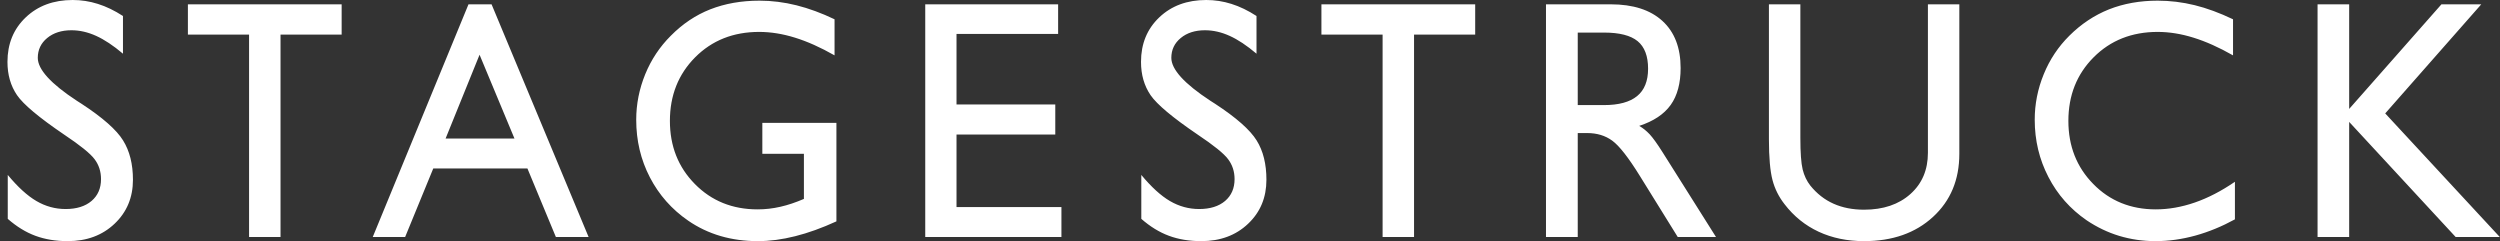 <svg width="290" height="28" viewBox="0 0 290 28" fill="none" xmlns="http://www.w3.org/2000/svg">
<rect x="0" y="0" width="290" height="28" fill="#333333" stroke="none"/>
<path d="M272.504 27.491V14.141L284.855 27.491H289.973L276.685 13.155L287.827 0.501H283.207L272.504 12.636V0.501H268.837V27.491H272.504ZM259.251 21.085C257.675 22.165 256.119 22.967 254.593 23.494C253.066 24.021 251.561 24.287 250.069 24.287C247.163 24.287 244.74 23.306 242.819 21.342C240.893 19.384 239.932 16.946 239.932 14.025C239.932 11.069 240.905 8.609 242.863 6.645C244.818 4.682 247.298 3.702 250.285 3.702C251.634 3.702 253.021 3.925 254.447 4.371C255.875 4.812 257.403 5.496 259.031 6.422V2.237C257.48 1.495 255.994 0.946 254.577 0.599C253.16 0.252 251.731 0.077 250.285 0.077C248.221 0.077 246.339 0.415 244.639 1.087C242.945 1.765 241.41 2.784 240.041 4.147C238.759 5.42 237.767 6.907 237.073 8.612C236.374 10.318 236.028 12.076 236.028 13.891C236.028 16.279 236.557 18.497 237.616 20.532C238.666 22.571 240.151 24.247 242.057 25.559C243.246 26.355 244.5 26.96 245.83 27.363C247.167 27.765 248.563 27.972 250.033 27.972C251.561 27.972 253.098 27.758 254.663 27.328C256.217 26.897 257.749 26.266 259.251 25.444V21.085ZM205.195 16.149C205.195 18.279 205.338 19.86 205.61 20.888C205.88 21.921 206.355 22.855 207.011 23.691C208.086 25.092 209.406 26.155 210.969 26.883C212.532 27.607 214.286 27.972 216.233 27.972C219.518 27.972 222.189 27.037 224.225 25.164C226.268 23.291 227.282 20.853 227.282 17.842V0.501H223.638V17.725C223.638 19.705 222.959 21.304 221.602 22.512C220.247 23.721 218.456 24.324 216.233 24.324C214.909 24.324 213.73 24.095 212.69 23.63C211.651 23.168 210.757 22.466 209.998 21.527C209.584 21.001 209.287 20.378 209.108 19.659C208.932 18.934 208.842 17.713 208.842 15.992V0.501H205.195V16.149ZM183.018 27.491V15.435H184.117C185.241 15.435 186.211 15.725 187.025 16.321C187.834 16.912 188.901 18.274 190.224 20.409L194.617 27.491H199.055L192.826 17.61C192.227 16.66 191.735 15.983 191.359 15.575C190.978 15.173 190.574 14.847 190.147 14.603C191.808 14.062 193.026 13.253 193.799 12.174C194.57 11.094 194.952 9.667 194.952 7.893C194.952 5.535 194.247 3.714 192.842 2.429C191.437 1.148 189.444 0.501 186.849 0.501H179.334V27.491H183.018ZM183.018 3.779H186.063C187.856 3.779 189.158 4.112 189.965 4.774C190.77 5.438 191.178 6.502 191.178 7.97C191.178 9.397 190.75 10.458 189.9 11.149C189.053 11.843 187.77 12.19 186.063 12.19H183.018V3.779ZM32.541 27.491V4.015H39.631V0.501H21.796V4.015H28.892V27.491H32.541ZM88.431 14.256V17.842H93.254V23.073C92.309 23.48 91.399 23.789 90.522 23.986C89.64 24.189 88.758 24.287 87.88 24.287C84.958 24.287 82.534 23.306 80.602 21.342C78.67 19.384 77.709 16.946 77.709 14.025C77.709 11.069 78.687 8.609 80.64 6.645C82.596 4.682 85.07 3.702 88.062 3.702C89.406 3.702 90.794 3.925 92.225 4.371C93.653 4.812 95.181 5.496 96.808 6.422V2.237C95.305 1.516 93.835 0.977 92.398 0.616C90.963 0.257 89.528 0.077 88.103 0.077C85.996 0.077 84.098 0.415 82.398 1.08C80.699 1.747 79.173 2.773 77.814 4.147C76.537 5.42 75.542 6.907 74.846 8.612C74.151 10.318 73.801 12.076 73.801 13.891C73.801 16.309 74.329 18.536 75.388 20.576C76.444 22.611 77.926 24.287 79.83 25.597C80.969 26.382 82.216 26.977 83.572 27.377C84.927 27.775 86.377 27.972 87.919 27.972C89.284 27.972 90.725 27.782 92.236 27.402C93.742 27.024 95.343 26.45 97.025 25.678V14.256H88.431ZM46.996 27.491L50.259 19.542H61.181L64.481 27.491H68.278L57.022 0.501H54.345L43.239 27.491H46.996ZM55.629 6.349L59.679 16.07H51.689L55.629 6.349ZM164.029 27.491V4.015H171.122V0.501H153.285V4.015H160.382V27.491H164.029ZM132.392 25.387C133.419 26.286 134.486 26.943 135.602 27.354C136.711 27.765 137.957 27.972 139.34 27.972C141.552 27.972 143.368 27.3 144.781 25.953C146.201 24.611 146.905 22.911 146.905 20.855C146.905 19.037 146.535 17.516 145.772 16.293C145.013 15.065 143.411 13.648 140.954 12.041C140.832 11.958 140.646 11.843 140.403 11.689C137.383 9.71 135.874 8.05 135.874 6.714C135.874 5.776 136.239 5.004 136.968 4.408C137.692 3.809 138.63 3.51 139.778 3.51C140.73 3.51 141.687 3.728 142.64 4.161C143.592 4.589 144.633 5.279 145.755 6.229V1.855C144.777 1.221 143.808 0.754 142.851 0.454C141.892 0.15 140.912 0 139.924 0C137.703 0 135.884 0.672 134.472 2.018C133.062 3.359 132.357 5.082 132.357 7.177C132.357 8.668 132.728 9.953 133.463 11.034C134.208 12.118 136.025 13.639 138.919 15.606C140.784 16.852 141.97 17.807 142.464 18.471C142.958 19.131 143.21 19.898 143.21 20.777C143.21 21.843 142.84 22.688 142.109 23.313C141.375 23.934 140.37 24.247 139.102 24.247C137.904 24.247 136.776 23.939 135.717 23.322C134.66 22.705 133.555 21.694 132.392 20.292V25.387ZM123.126 27.491V24.016H110.956V15.607H122.413V12.118H110.956V3.935H122.743V0.501H107.328V27.491H123.126ZM0.9 25.387V20.292C2.064 21.694 3.17 22.705 4.228 23.322C5.284 23.939 6.413 24.247 7.613 24.247C8.882 24.247 9.884 23.934 10.617 23.313C11.351 22.688 11.718 21.843 11.718 20.777C11.718 19.898 11.47 19.131 10.974 18.471C10.479 17.807 9.3 16.852 7.429 15.606C4.533 13.639 2.714 12.118 1.972 11.034C1.235 9.953 0.866 8.668 0.866 7.177C0.866 5.082 1.572 3.359 2.982 2.018C4.392 0.672 6.212 0 8.434 0C9.424 0 10.401 0.15 11.358 0.454C12.317 0.754 13.285 1.221 14.265 1.855V6.229C13.141 5.279 12.098 4.589 11.149 4.161C10.193 3.728 9.241 3.51 8.285 3.51C7.14 3.51 6.201 3.809 5.475 4.408C4.75 5.004 4.383 5.776 4.383 6.714C4.383 8.05 5.894 9.71 8.912 11.689C9.155 11.843 9.339 11.958 9.463 12.041C11.919 13.648 13.523 15.065 14.279 16.293C15.04 17.516 15.422 19.037 15.422 20.855C15.422 22.911 14.709 24.611 13.291 25.953C11.873 27.3 10.062 27.972 7.851 27.972C6.467 27.972 5.22 27.765 4.108 27.354C2.995 26.943 1.929 26.286 0.9 25.387Z" fill="white"/>
</svg>
